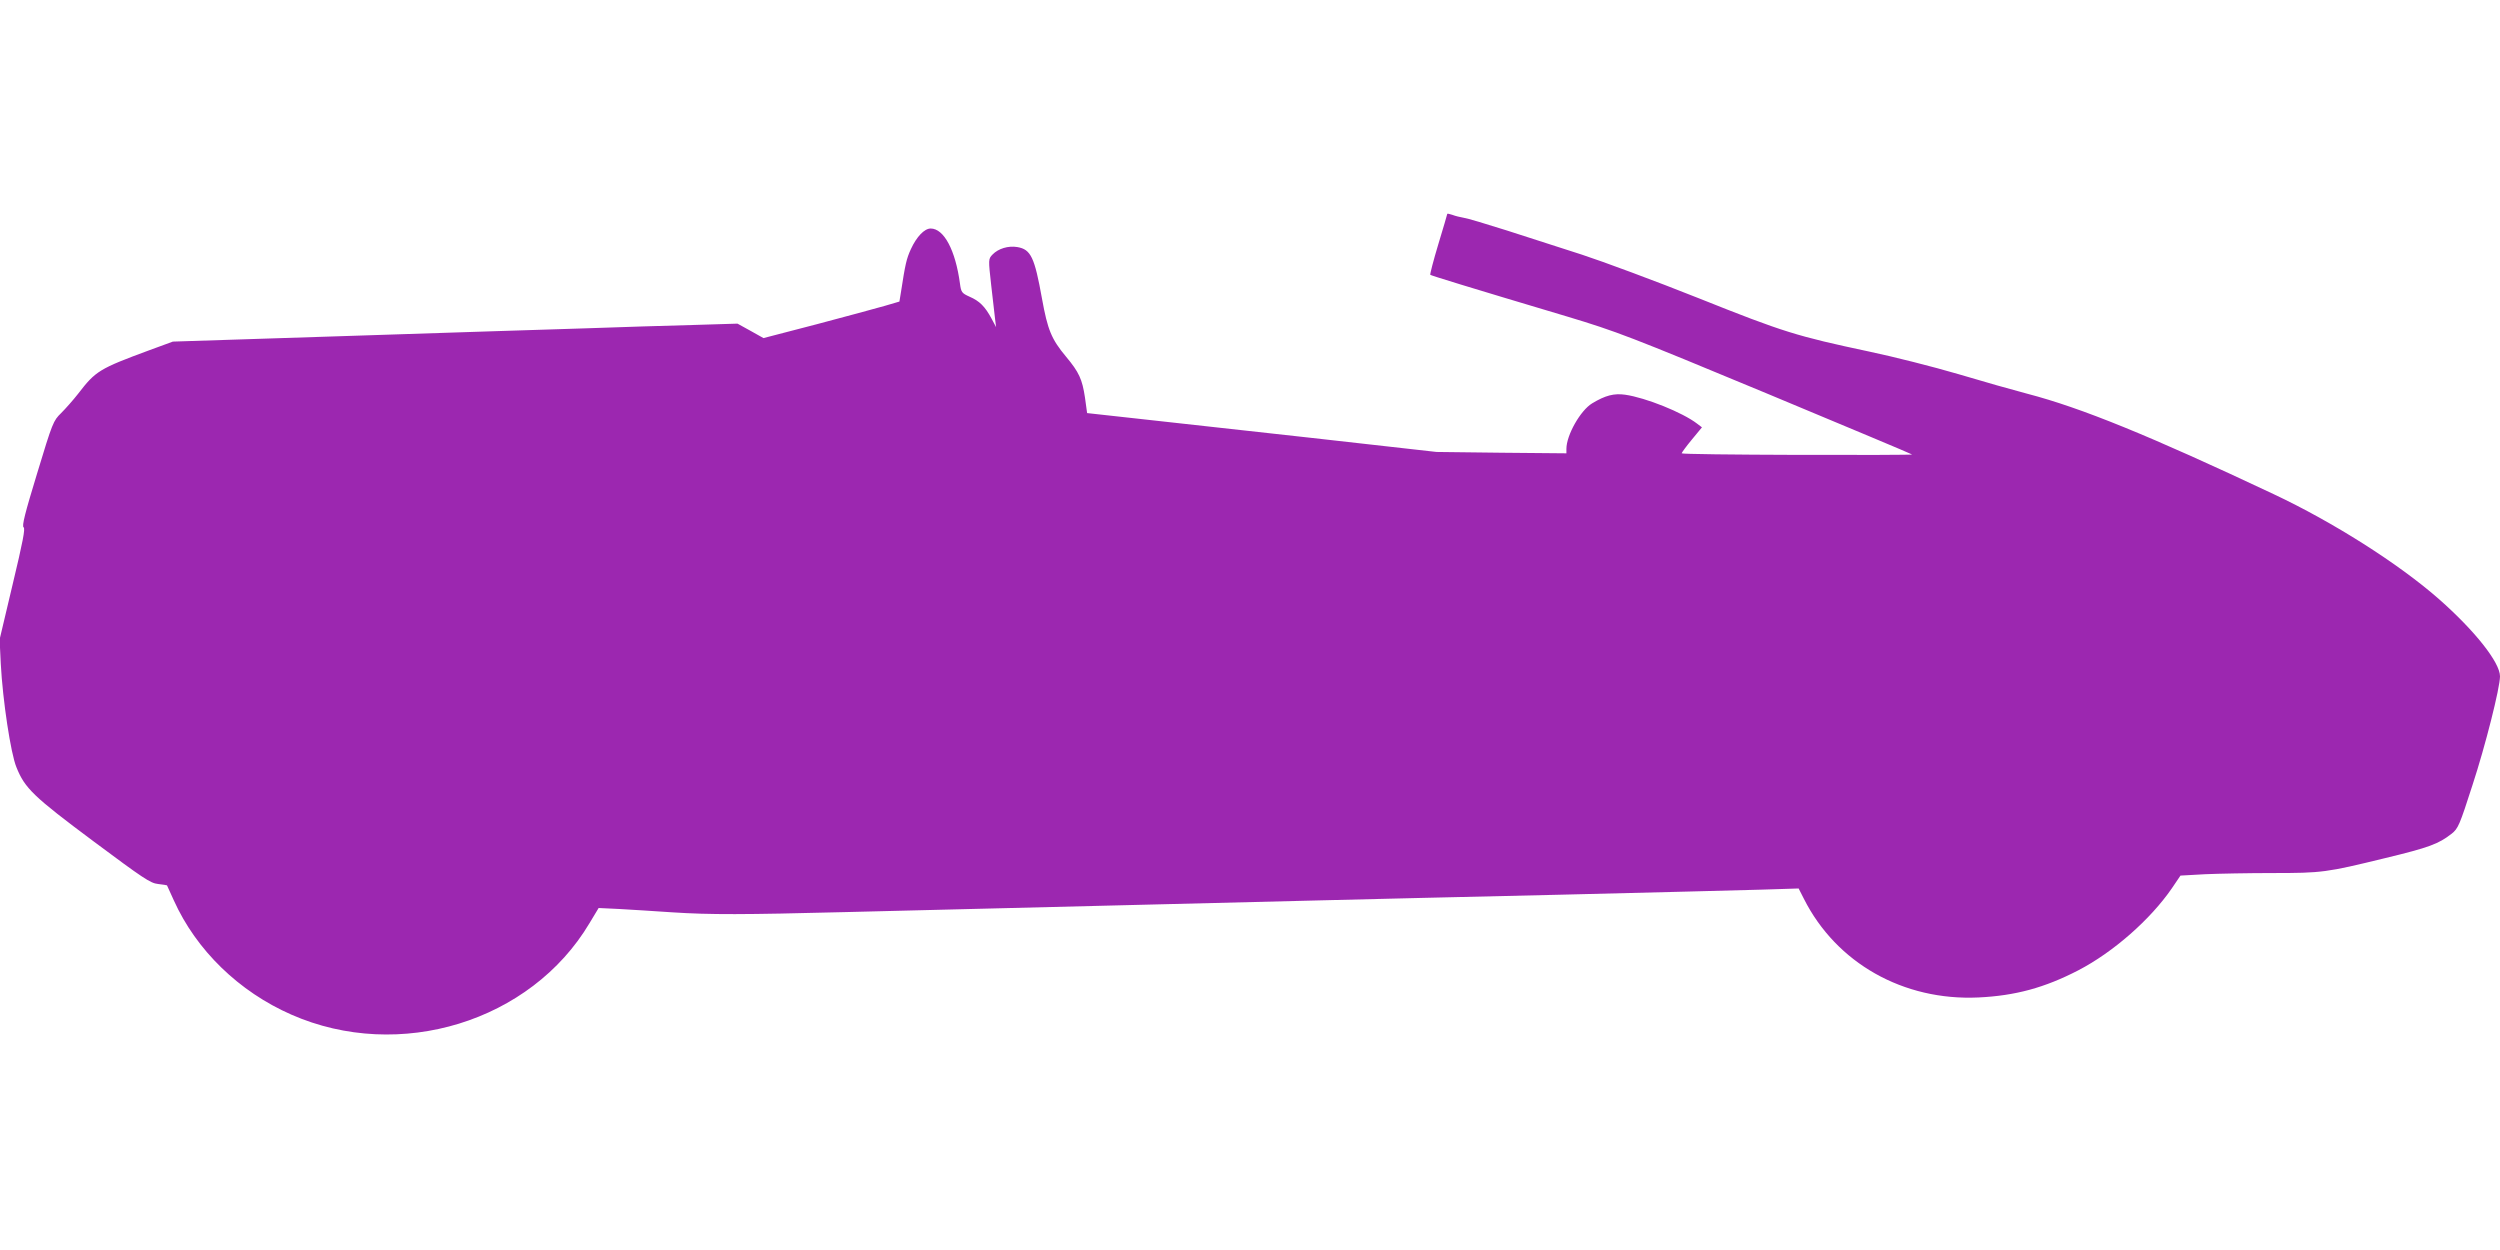 <?xml version="1.0" standalone="no"?>
<!DOCTYPE svg PUBLIC "-//W3C//DTD SVG 20010904//EN"
 "http://www.w3.org/TR/2001/REC-SVG-20010904/DTD/svg10.dtd">
<svg version="1.0" xmlns="http://www.w3.org/2000/svg"
 width="1280pt" height="640pt" viewBox="0 0 1280 640"
 preserveAspectRatio="xMidYMid meet">
<g transform="translate(0,640) scale(0.1,-0.1)"
fill="#9c27b0" stroke="none">
<path d="M7410 5305 c0 -3 -21 -73 -46 -156 -25 -83 -43 -153 -41 -156 5 -4
179 -58 702 -214 252 -76 320 -102 1015 -391 410 -171 747 -312 750 -315 2 -2
-262 -3 -588 -2 -325 1 -592 4 -592 8 0 3 23 35 52 70 l52 63 -25 19 c-74 57
-263 133 -368 148 -57 8 -101 -3 -169 -44 -60 -36 -132 -163 -132 -233 l0 -23
-332 3 -333 4 -640 72 c-352 39 -755 84 -895 99 l-254 28 -11 80 c-14 93 -30
129 -97 209 -75 90 -94 137 -123 297 -38 212 -57 252 -126 264 -47 8 -98 -8
-127 -38 -22 -23 -22 -24 -7 -158 8 -73 17 -152 20 -174 l5 -40 -24 45 c-33
61 -61 89 -112 111 -40 18 -43 23 -49 67 -23 171 -82 282 -150 282 -32 0 -72
-42 -101 -105 -23 -50 -29 -77 -51 -220 l-8 -49 -75 -22 c-41 -12 -198 -54
-348 -94 l-273 -71 -66 37 -67 37 -230 -7 c-127 -3 -373 -11 -546 -17 -173 -5
-720 -23 -1215 -39 l-900 -29 -120 -44 c-257 -95 -275 -106 -365 -223 -25 -32
-64 -76 -87 -99 -40 -39 -44 -48 -123 -309 -62 -203 -79 -270 -69 -276 9 -6
-4 -74 -56 -291 l-67 -283 6 -125 c10 -188 51 -459 80 -529 43 -108 87 -150
394 -379 255 -190 292 -215 331 -219 25 -3 45 -6 46 -7 1 -1 16 -36 35 -77
115 -255 333 -467 602 -585 553 -243 1226 -36 1526 468 l47 78 105 -5 c58 -3
179 -11 270 -17 198 -13 369 -12 885 1 215 5 579 14 810 20 488 12 1068 26
1620 40 215 5 768 19 1230 29 462 11 926 23 1032 26 l192 6 27 -53 c166 -329
509 -523 894 -505 189 9 339 50 511 139 179 93 369 260 479 420 l44 65 126 7
c69 3 224 6 345 6 255 0 276 3 575 76 228 55 275 73 342 125 34 27 41 44 107
249 66 201 141 499 141 557 0 71 -128 233 -313 396 -206 181 -542 394 -846
537 -634 299 -985 442 -1261 514 -69 18 -228 63 -355 101 -126 37 -331 89
-455 115 -371 79 -437 99 -870 272 -223 89 -493 189 -600 224 -107 34 -280 90
-385 124 -104 33 -204 63 -221 65 -17 3 -43 9 -58 15 -14 5 -26 7 -26 5z"/>
</g>
</svg>
